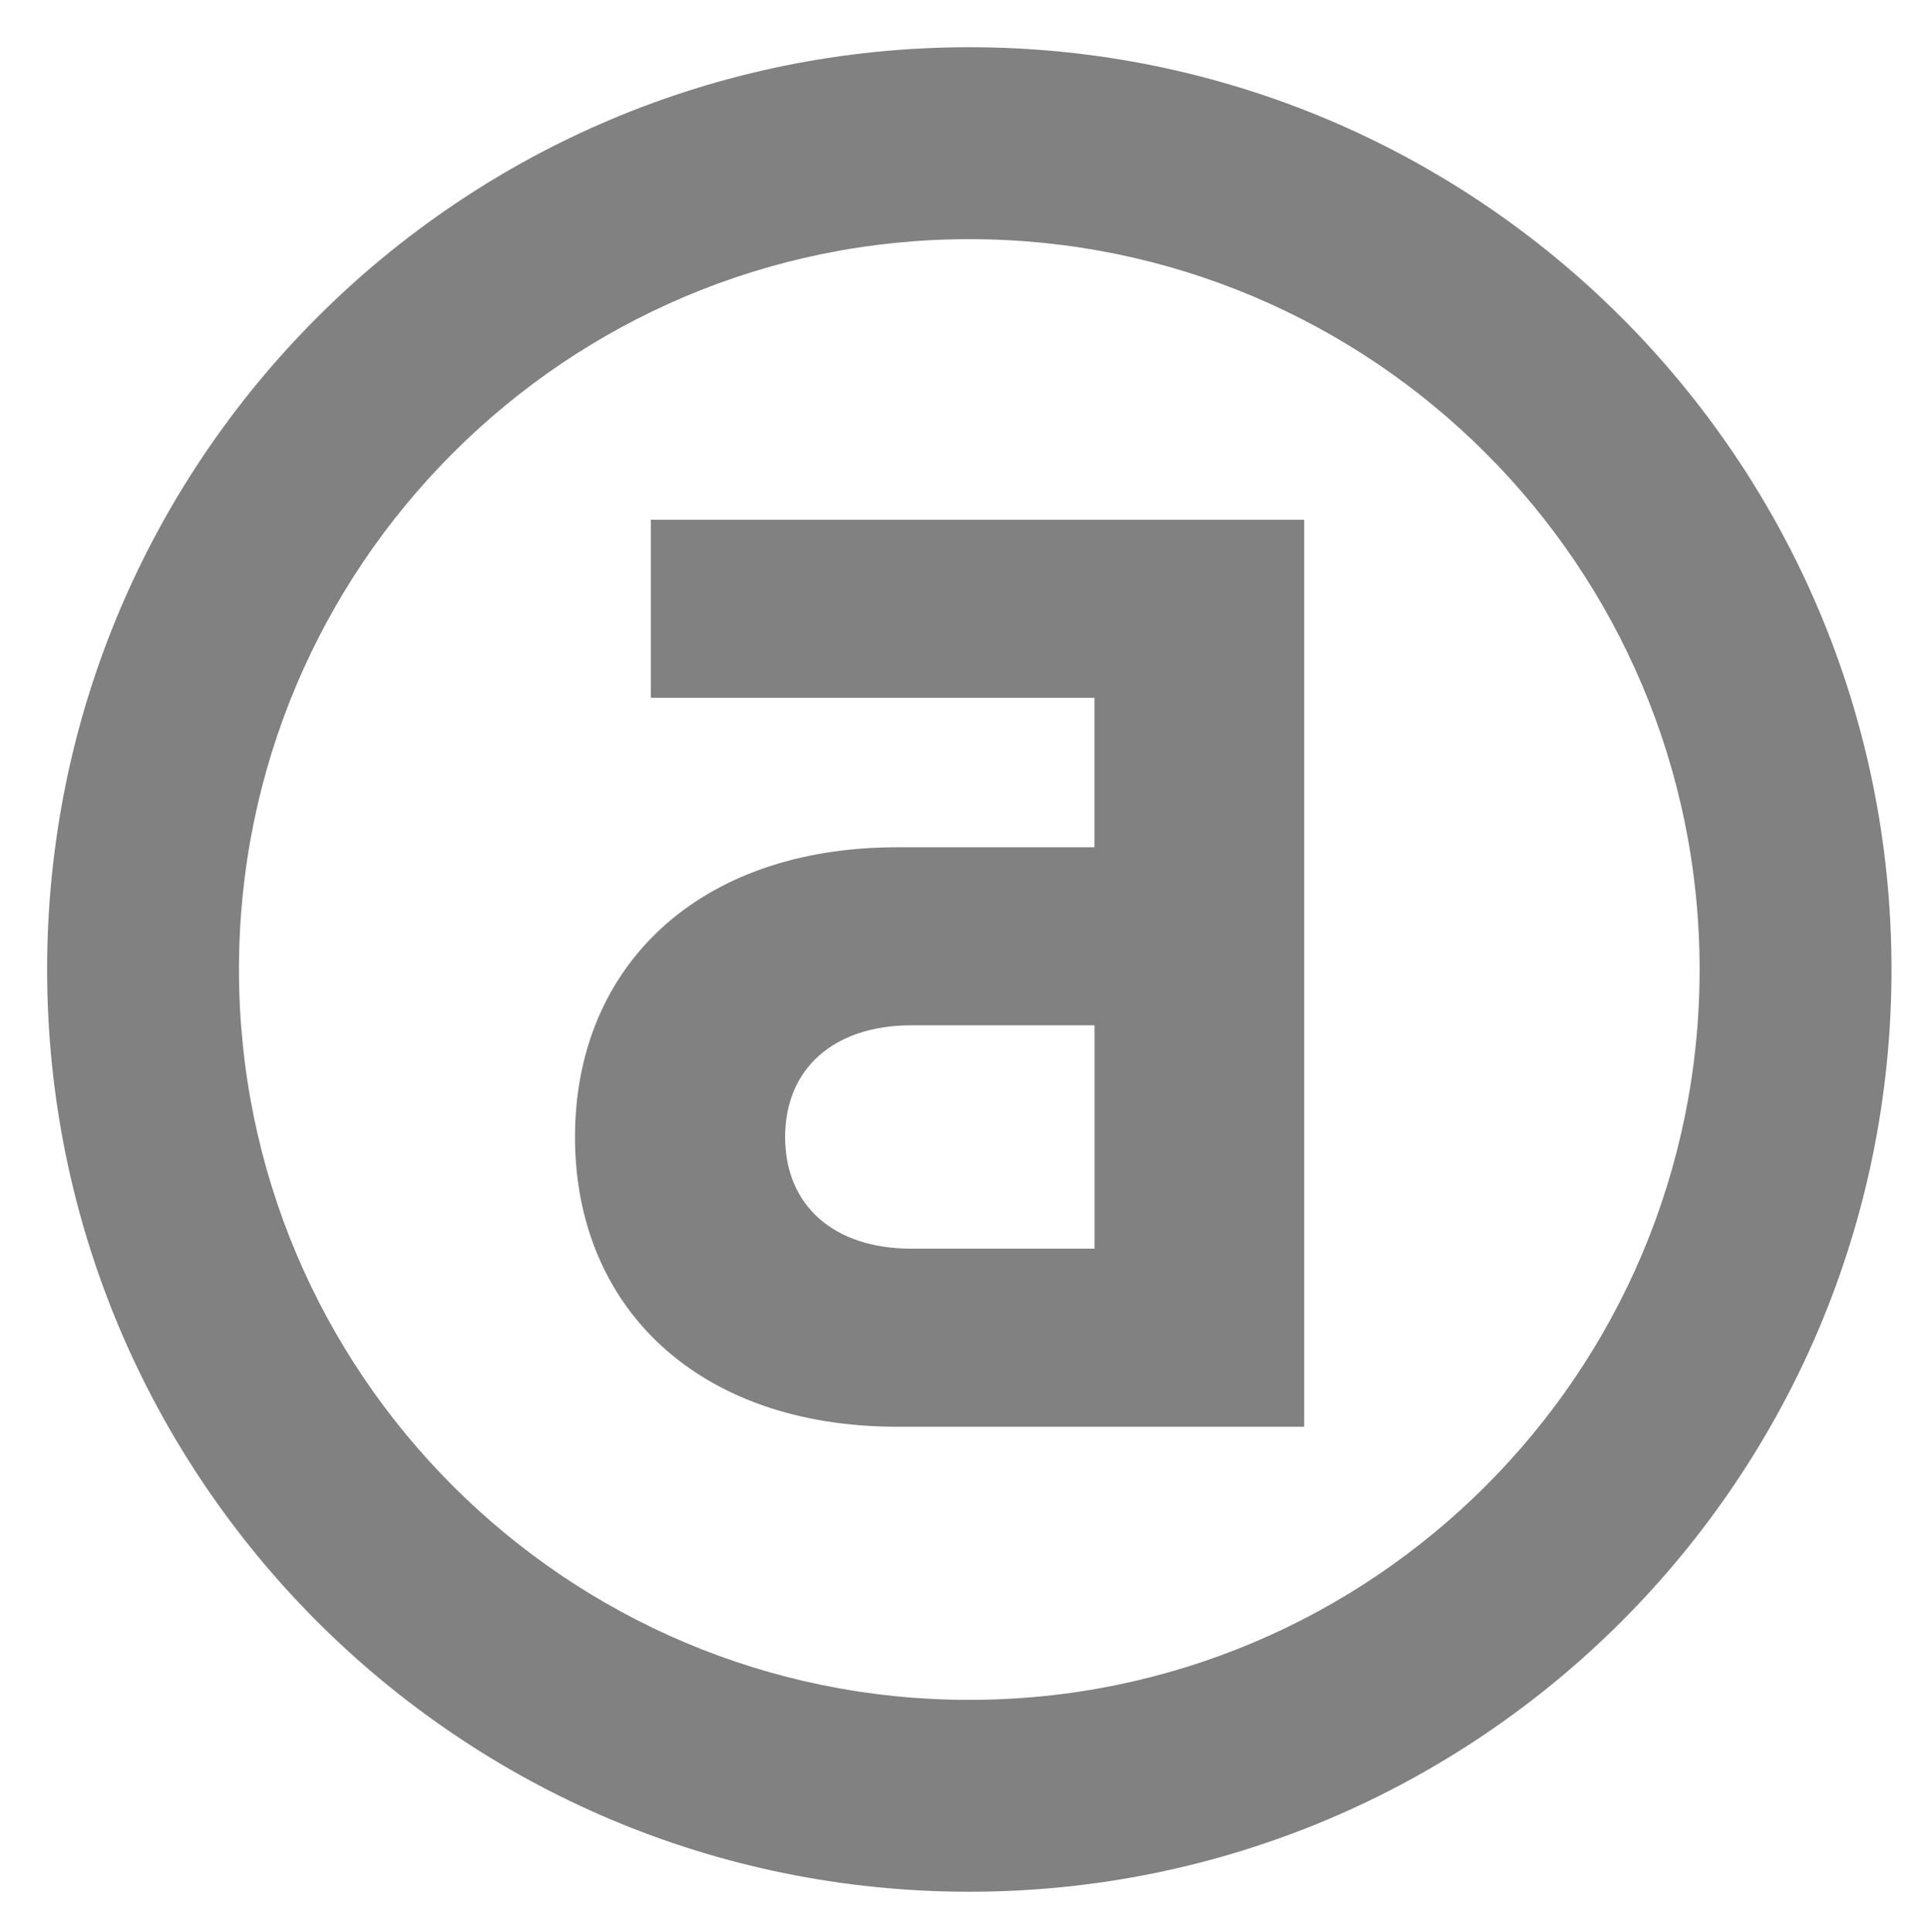 <?xml version="1.0" encoding="UTF-8"?> <!-- Generator: Adobe Illustrator 24.1.0, SVG Export Plug-In . SVG Version: 6.00 Build 0) --> <svg xmlns="http://www.w3.org/2000/svg" xmlns:xlink="http://www.w3.org/1999/xlink" id="Layer_1" x="0px" y="0px" viewBox="0 0 418.96 419.81" style="enable-background:new 0 0 418.96 419.81;" xml:space="preserve"> <style type="text/css"> .st0{fill-rule:evenodd;clip-rule:evenodd;fill:#818181;} </style> <path class="st0" d="M210.62,10.26c110.67,0,200.41,89.73,200.41,200.4c0,110.67-89.74,200.39-200.41,200.39 S10.24,321.32,10.24,210.66C10.24,99.99,99.95,10.26,210.62,10.26L210.62,10.26z M141.43,112.93L141.43,112.93v38.7h96.41v32.47 h-42.89c-43.39,0-70,26.05-70,62.97c0,36.91,26.62,62.94,70,62.94h88.45V112.93H141.43L141.43,112.93z M237.85,271.32L237.85,271.32 v-48.53h-39.8c-16.97,0-27.44,9.5-27.44,24.28c0,14.76,10.44,24.25,27.44,24.25H237.85L237.85,271.32z M210.62,51.97L210.62,51.97 c-87.63,0-158.69,71.04-158.69,158.69c0,87.65,71.06,158.7,158.69,158.7c87.66,0,158.71-71.05,158.71-158.7 C369.32,123.01,298.28,51.97,210.62,51.97z"></path> </svg> 